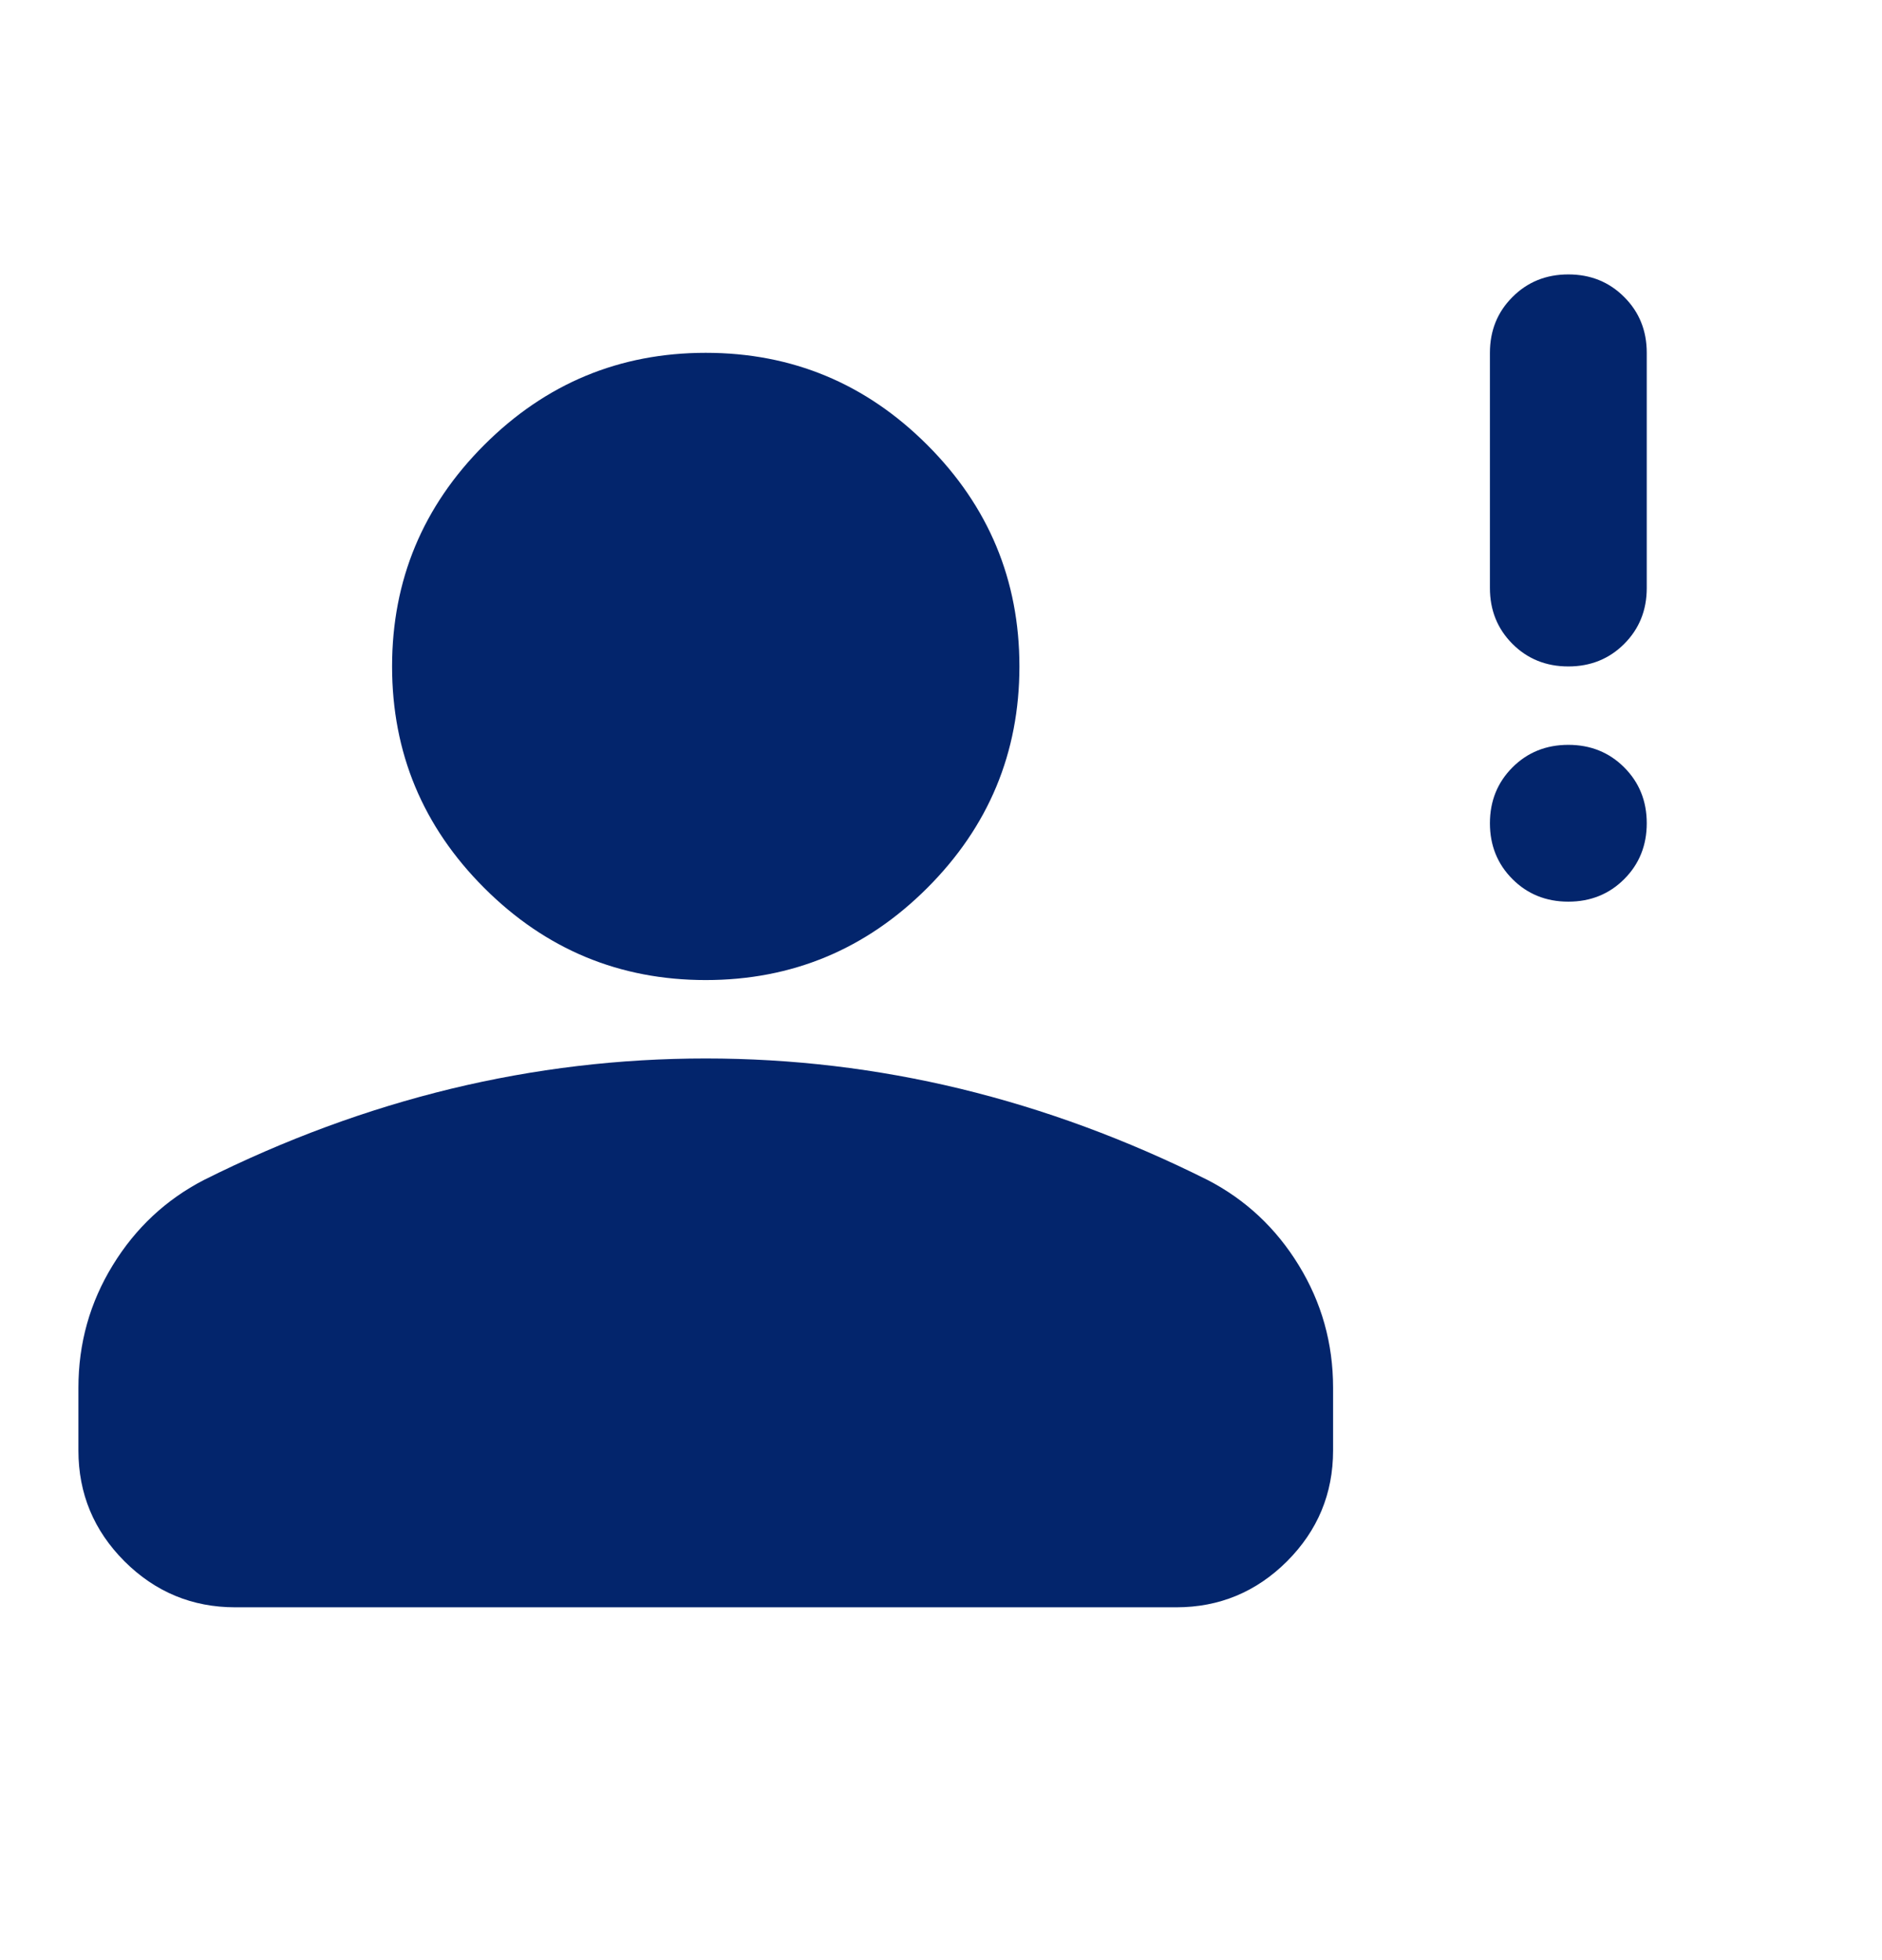 <svg xmlns="http://www.w3.org/2000/svg" width="24" height="25" viewBox="0 0 24 25" fill="none"><path d="M20 11.5C19.717 11.5 19.479 11.404 19.288 11.213C19.096 11.021 19 10.783 19 10.5C19 10.217 19.096 9.979 19.288 9.787C19.479 9.596 19.717 9.5 20 9.5C20.283 9.5 20.521 9.596 20.712 9.787C20.904 9.979 21 10.217 21 10.5C21 10.783 20.904 11.021 20.712 11.213C20.521 11.404 20.283 11.5 20 11.5ZM20 8.5C19.717 8.5 19.479 8.404 19.288 8.213C19.096 8.021 19 7.783 19 7.5V4.5C19 4.217 19.096 3.979 19.288 3.788C19.479 3.596 19.717 3.5 20 3.5C20.283 3.5 20.521 3.596 20.712 3.788C20.904 3.979 21 4.217 21 4.5V7.5C21 7.783 20.904 8.021 20.712 8.213C20.521 8.404 20.283 8.5 20 8.5ZM9 12.5C7.9 12.5 6.958 12.108 6.175 11.325C5.392 10.542 5 9.6 5 8.5C5 7.4 5.392 6.458 6.175 5.675C6.958 4.892 7.9 4.5 9 4.5C10.1 4.5 11.042 4.892 11.825 5.675C12.608 6.458 13 7.4 13 8.5C13 9.6 12.608 10.542 11.825 11.325C11.042 12.108 10.1 12.5 9 12.5ZM1 18.5V17.7C1 17.133 1.146 16.613 1.438 16.137C1.729 15.662 2.117 15.3 2.6 15.05C3.633 14.533 4.683 14.146 5.75 13.887C6.817 13.629 7.9 13.5 9 13.5C10.1 13.5 11.183 13.629 12.25 13.887C13.317 14.146 14.367 14.533 15.4 15.05C15.883 15.3 16.271 15.662 16.562 16.137C16.854 16.613 17 17.133 17 17.7V18.5C17 19.05 16.804 19.521 16.413 19.913C16.021 20.304 15.55 20.5 15 20.5H3C2.45 20.5 1.979 20.304 1.587 19.913C1.196 19.521 1 19.05 1 18.5Z" fill="#03256C"></path></svg>
